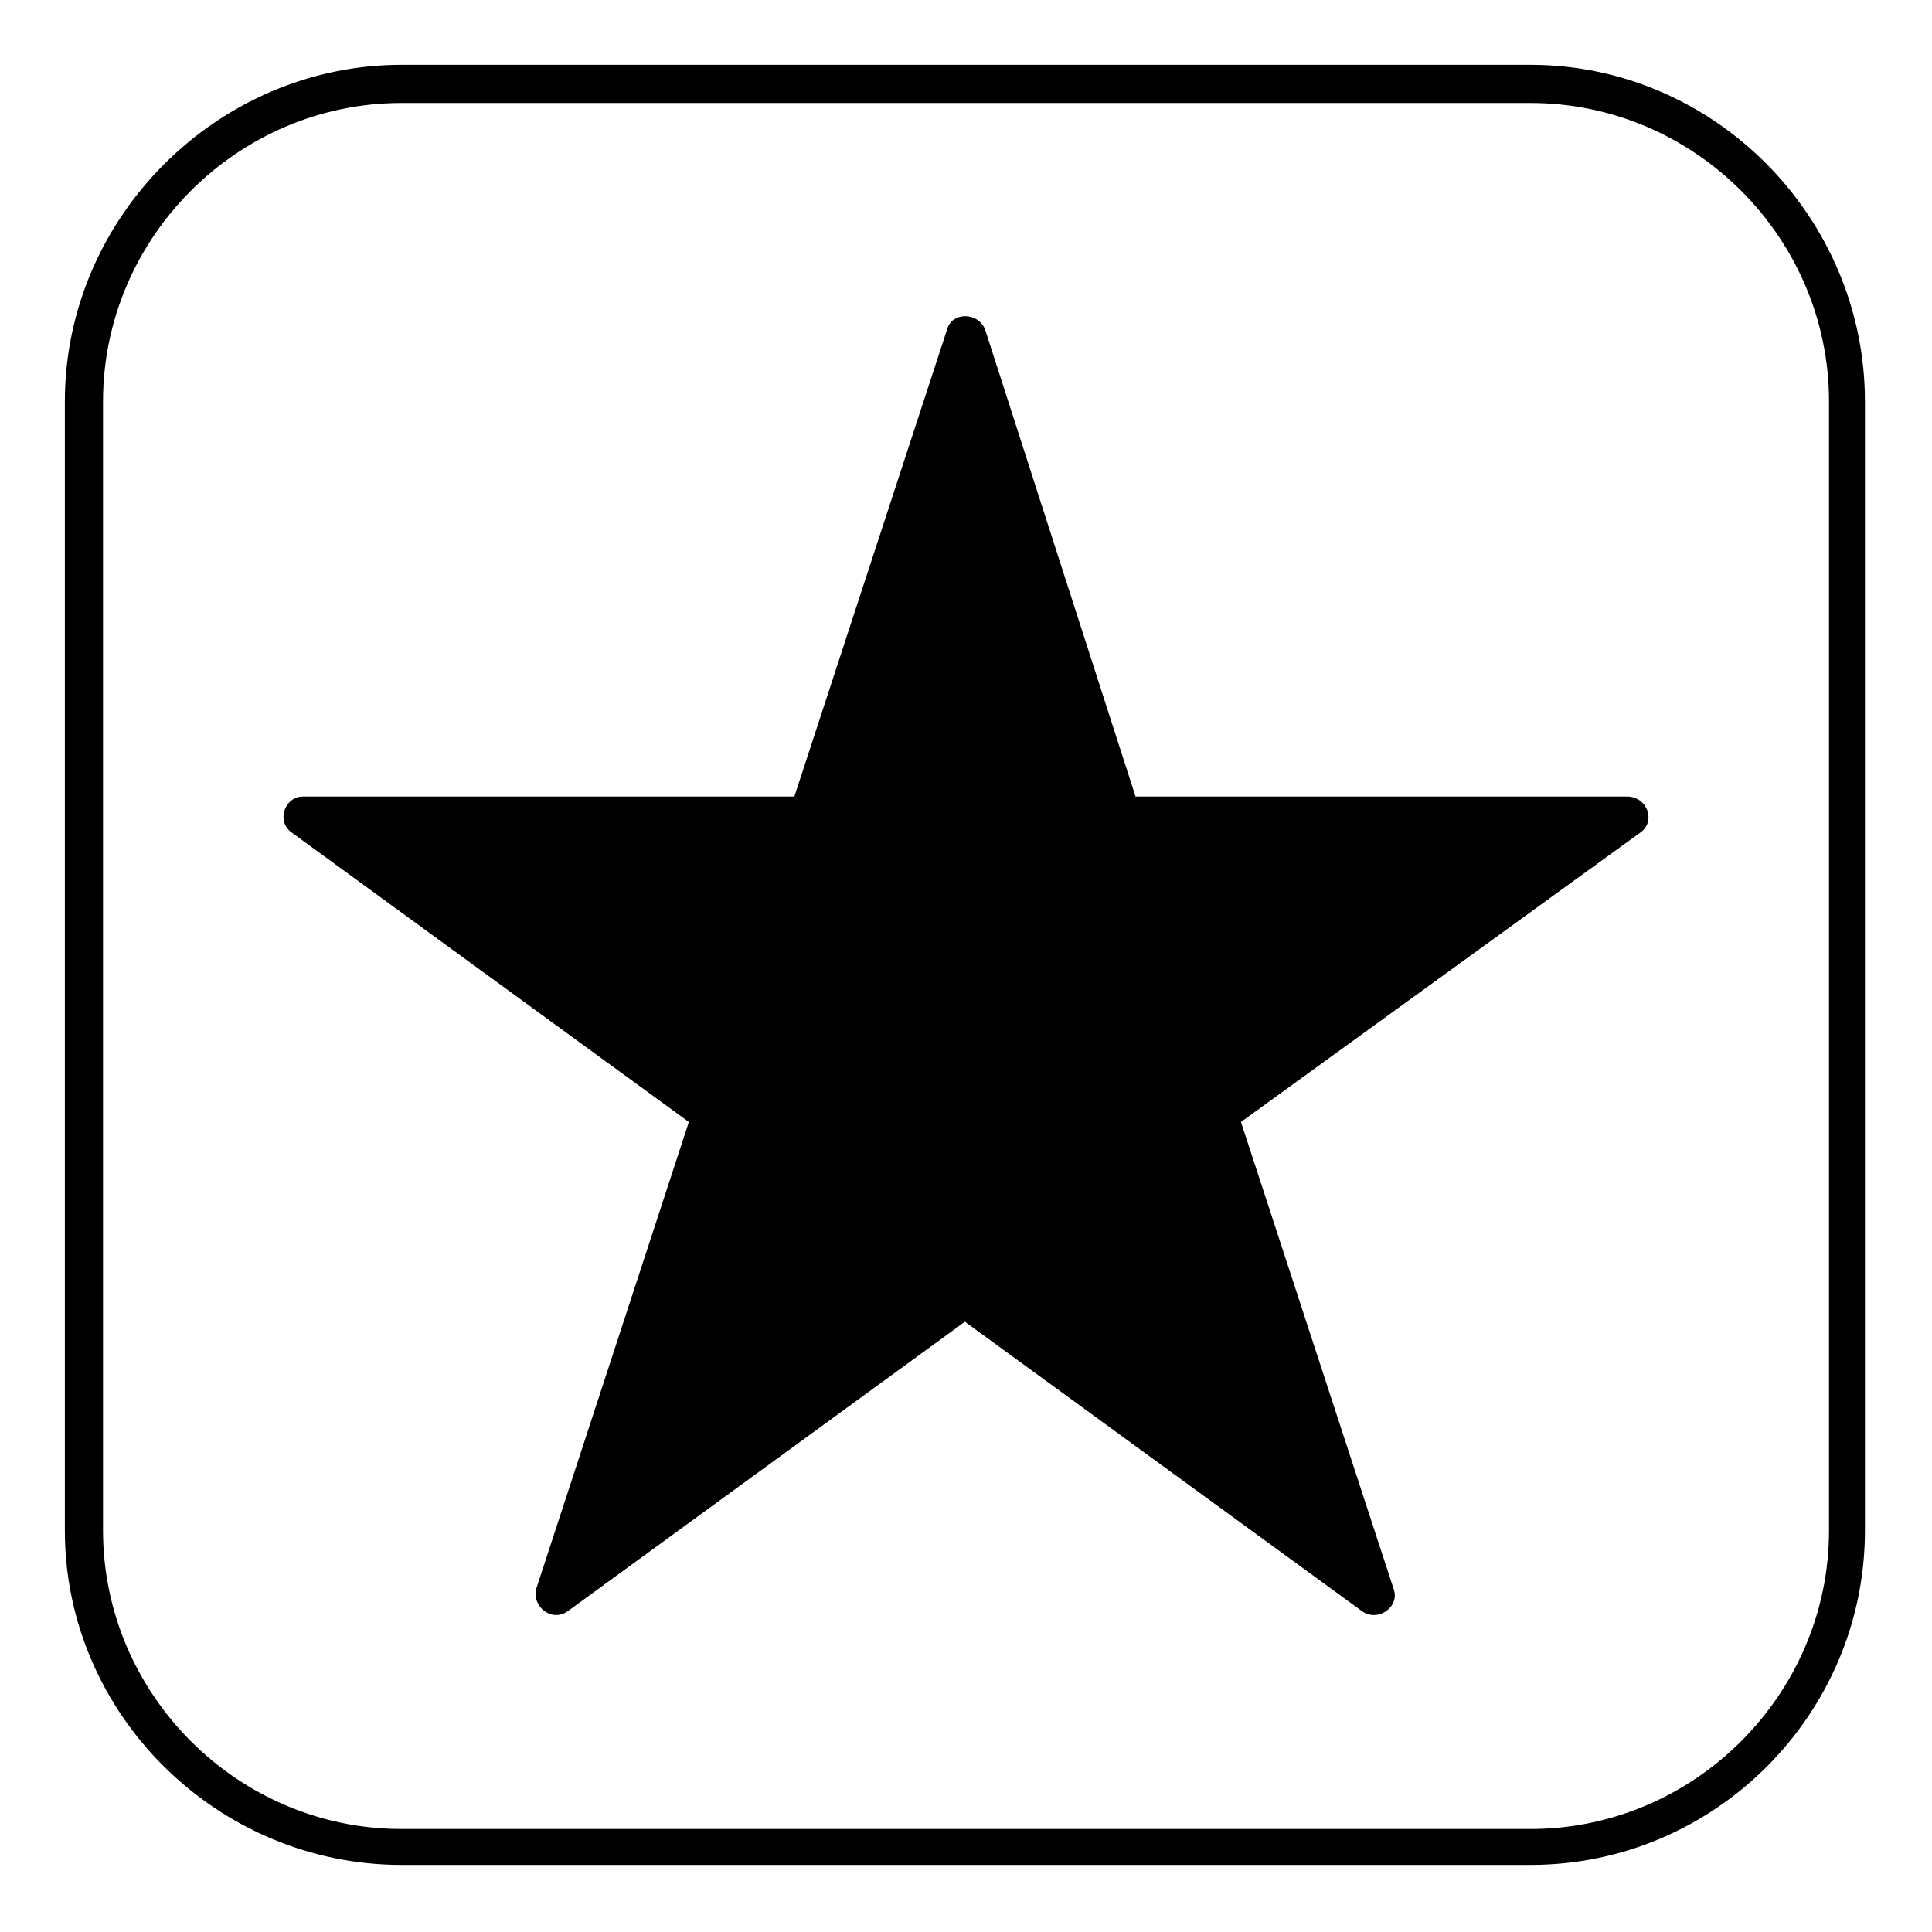 <?xml version="1.0" encoding="UTF-8"?>
<!-- Uploaded to: ICON Repo, www.svgrepo.com, Generator: ICON Repo Mixer Tools -->
<svg fill="#000000" width="800px" height="800px" version="1.1" viewBox="144 144 512 512" xmlns="http://www.w3.org/2000/svg">
 <path d="m444.91 355.09h130.27c5.352 0 7.734 6.543 3.57 9.516l-105.88 76.73 40.449 123.72c1.785 4.758-4.164 8.922-8.328 5.949l-105.28-76.73-105.28 76.73c-4.164 2.973-9.516-1.191-8.328-5.949l40.449-123.72-105.28-76.73c-4.164-2.973-1.785-9.516 2.973-9.516h130.27l40.449-123.72c1.191-4.758 8.328-4.758 10.113 0l39.852 123.72zm-194.5-193.91h299.19c48.773 0 88.629 40.449 88.629 89.223v299.19c0 48.773-39.852 88.629-88.629 88.629h-299.19c-48.773 0-89.223-39.852-89.223-88.629v-299.19c0-48.773 40.449-89.223 89.223-89.223zm299.19 10.113h-299.19c-43.422 0-79.109 35.688-79.109 79.109v299.19c0 43.422 35.688 79.109 79.109 79.109h299.19c43.422 0 79.109-35.688 79.109-79.109v-299.19c0-43.422-35.688-79.109-79.109-79.109z" fill-rule="evenodd"/>
</svg>